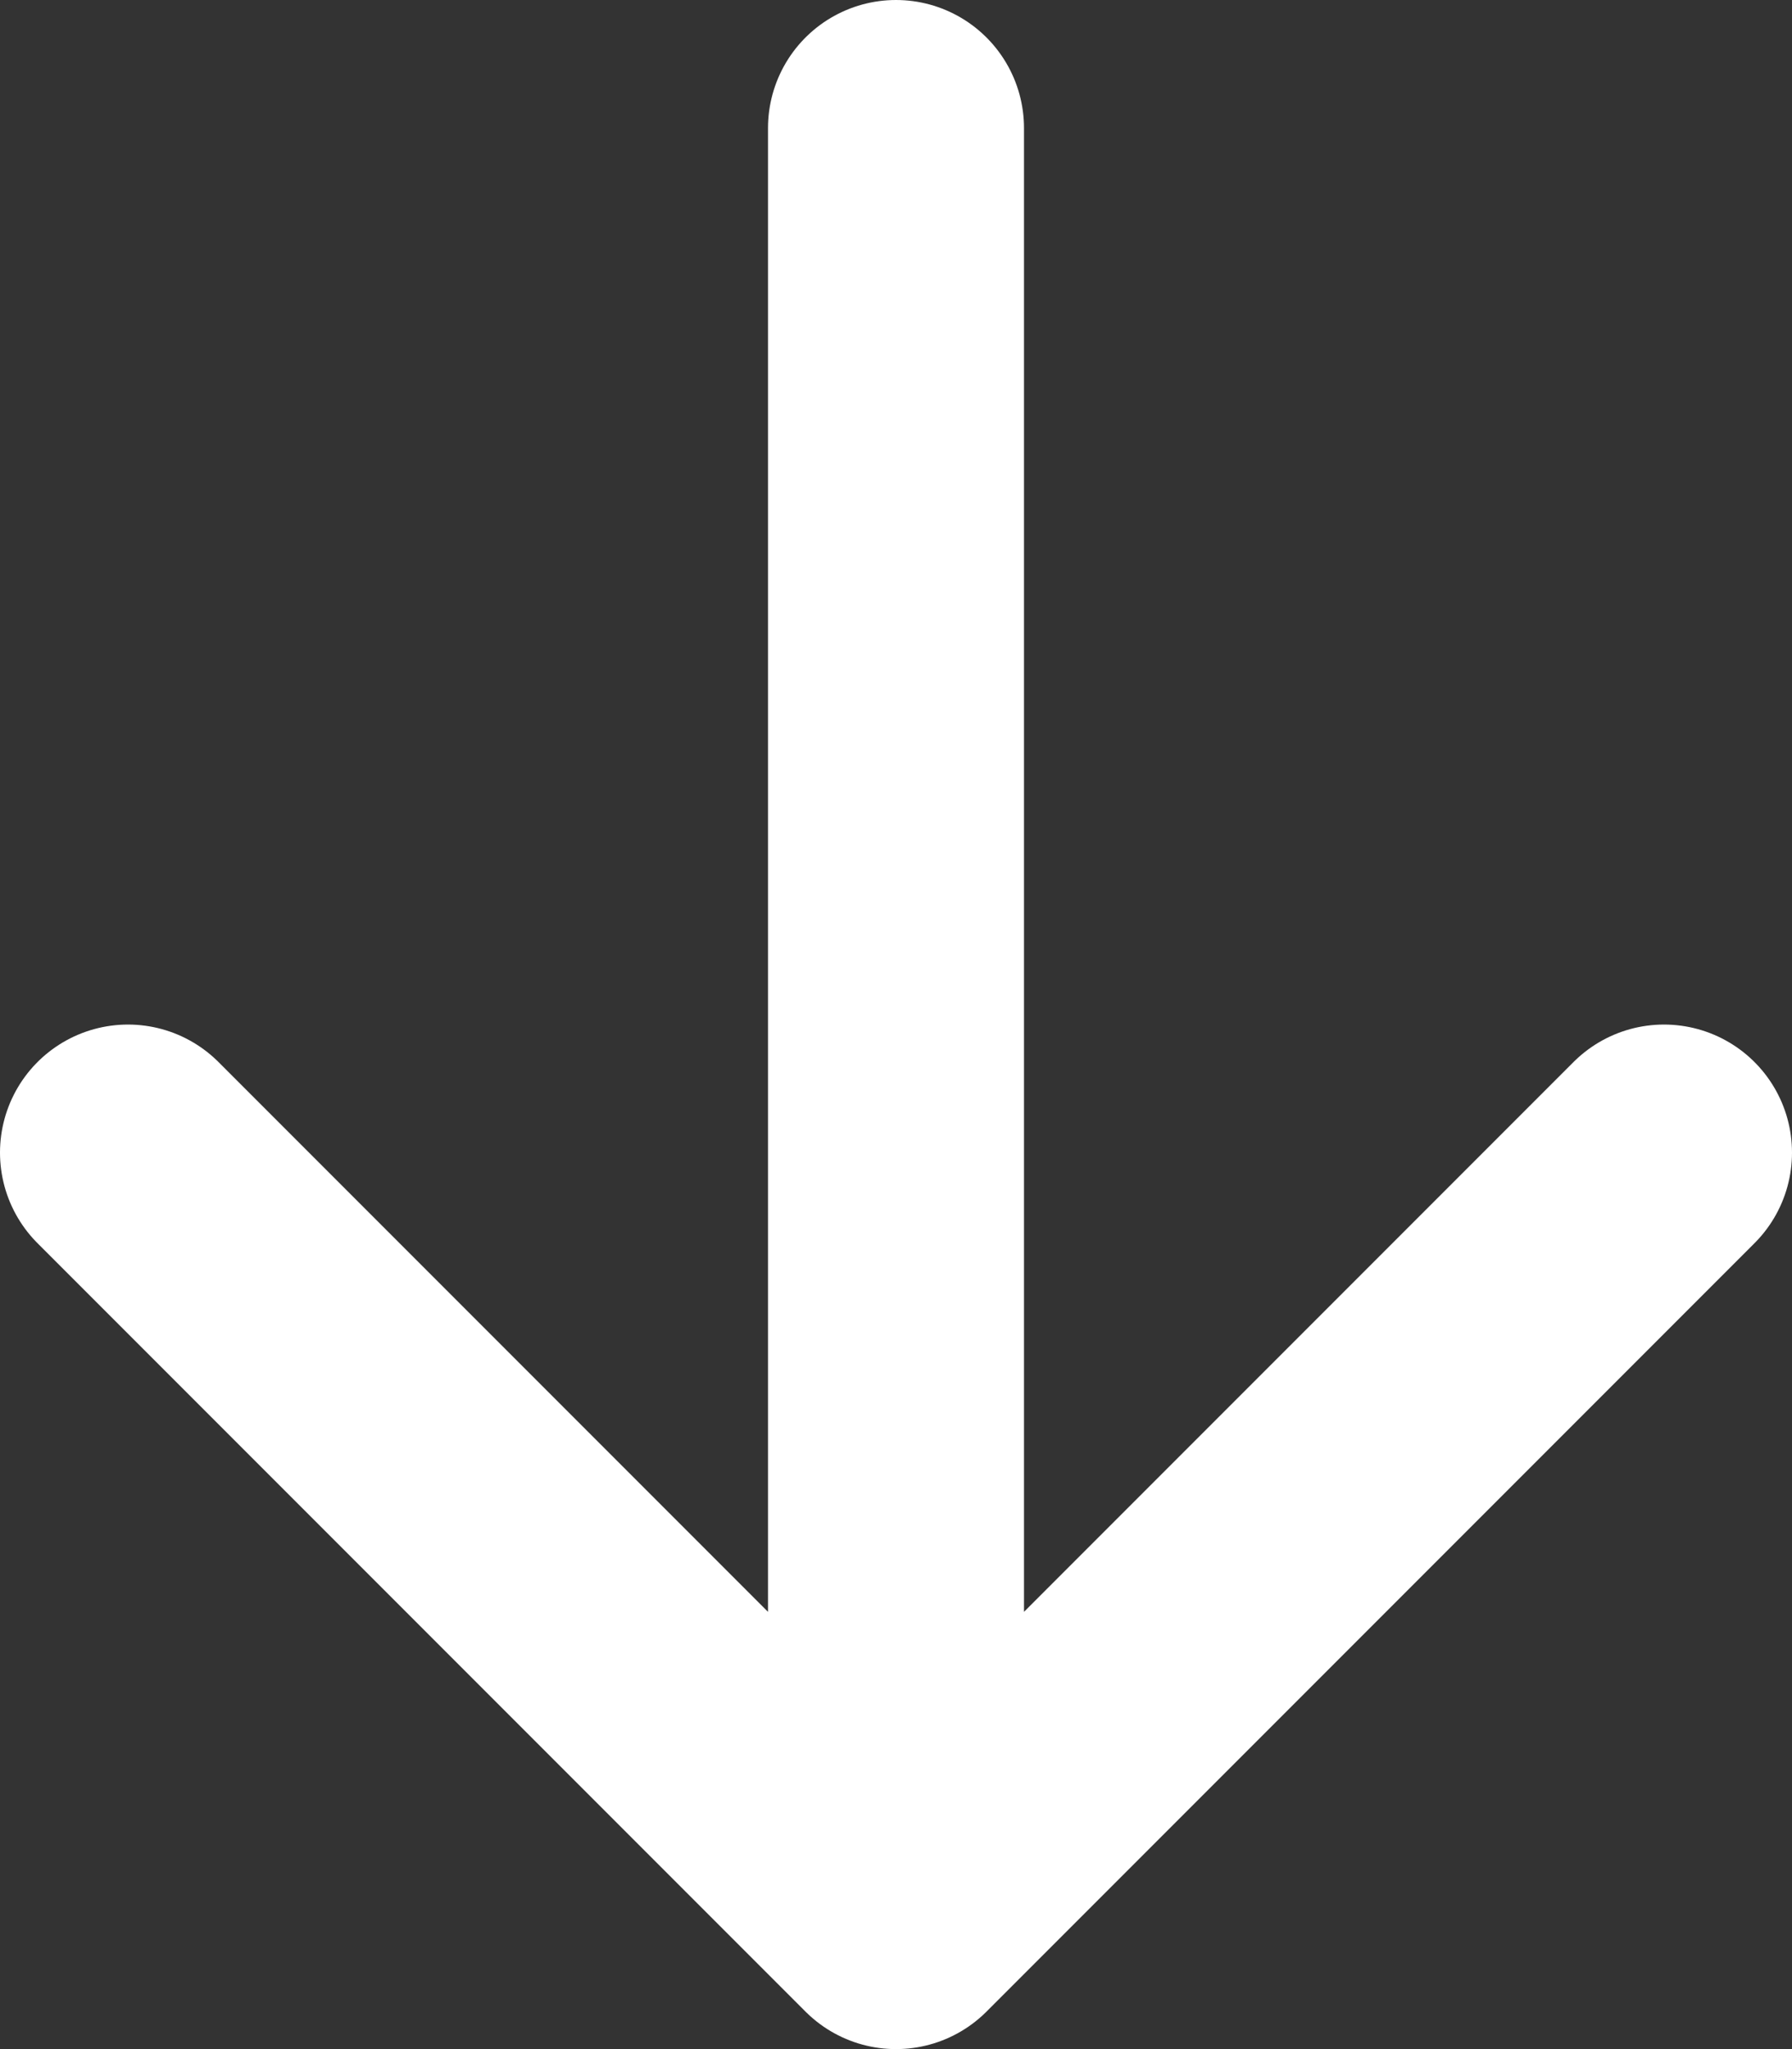 <?xml version="1.0" encoding="UTF-8"?> <svg xmlns="http://www.w3.org/2000/svg" width="14" height="16" viewBox="0 0 14 16" fill="none"><rect x="0" y="0" width="14" height="16" fill="#333333" stroke="none"/><path d="M7 1L7 15M7 15L13 9M7 15L1 9" stroke="white" stroke-width="2" stroke-linecap="round" stroke-linejoin="round"></path></svg> 